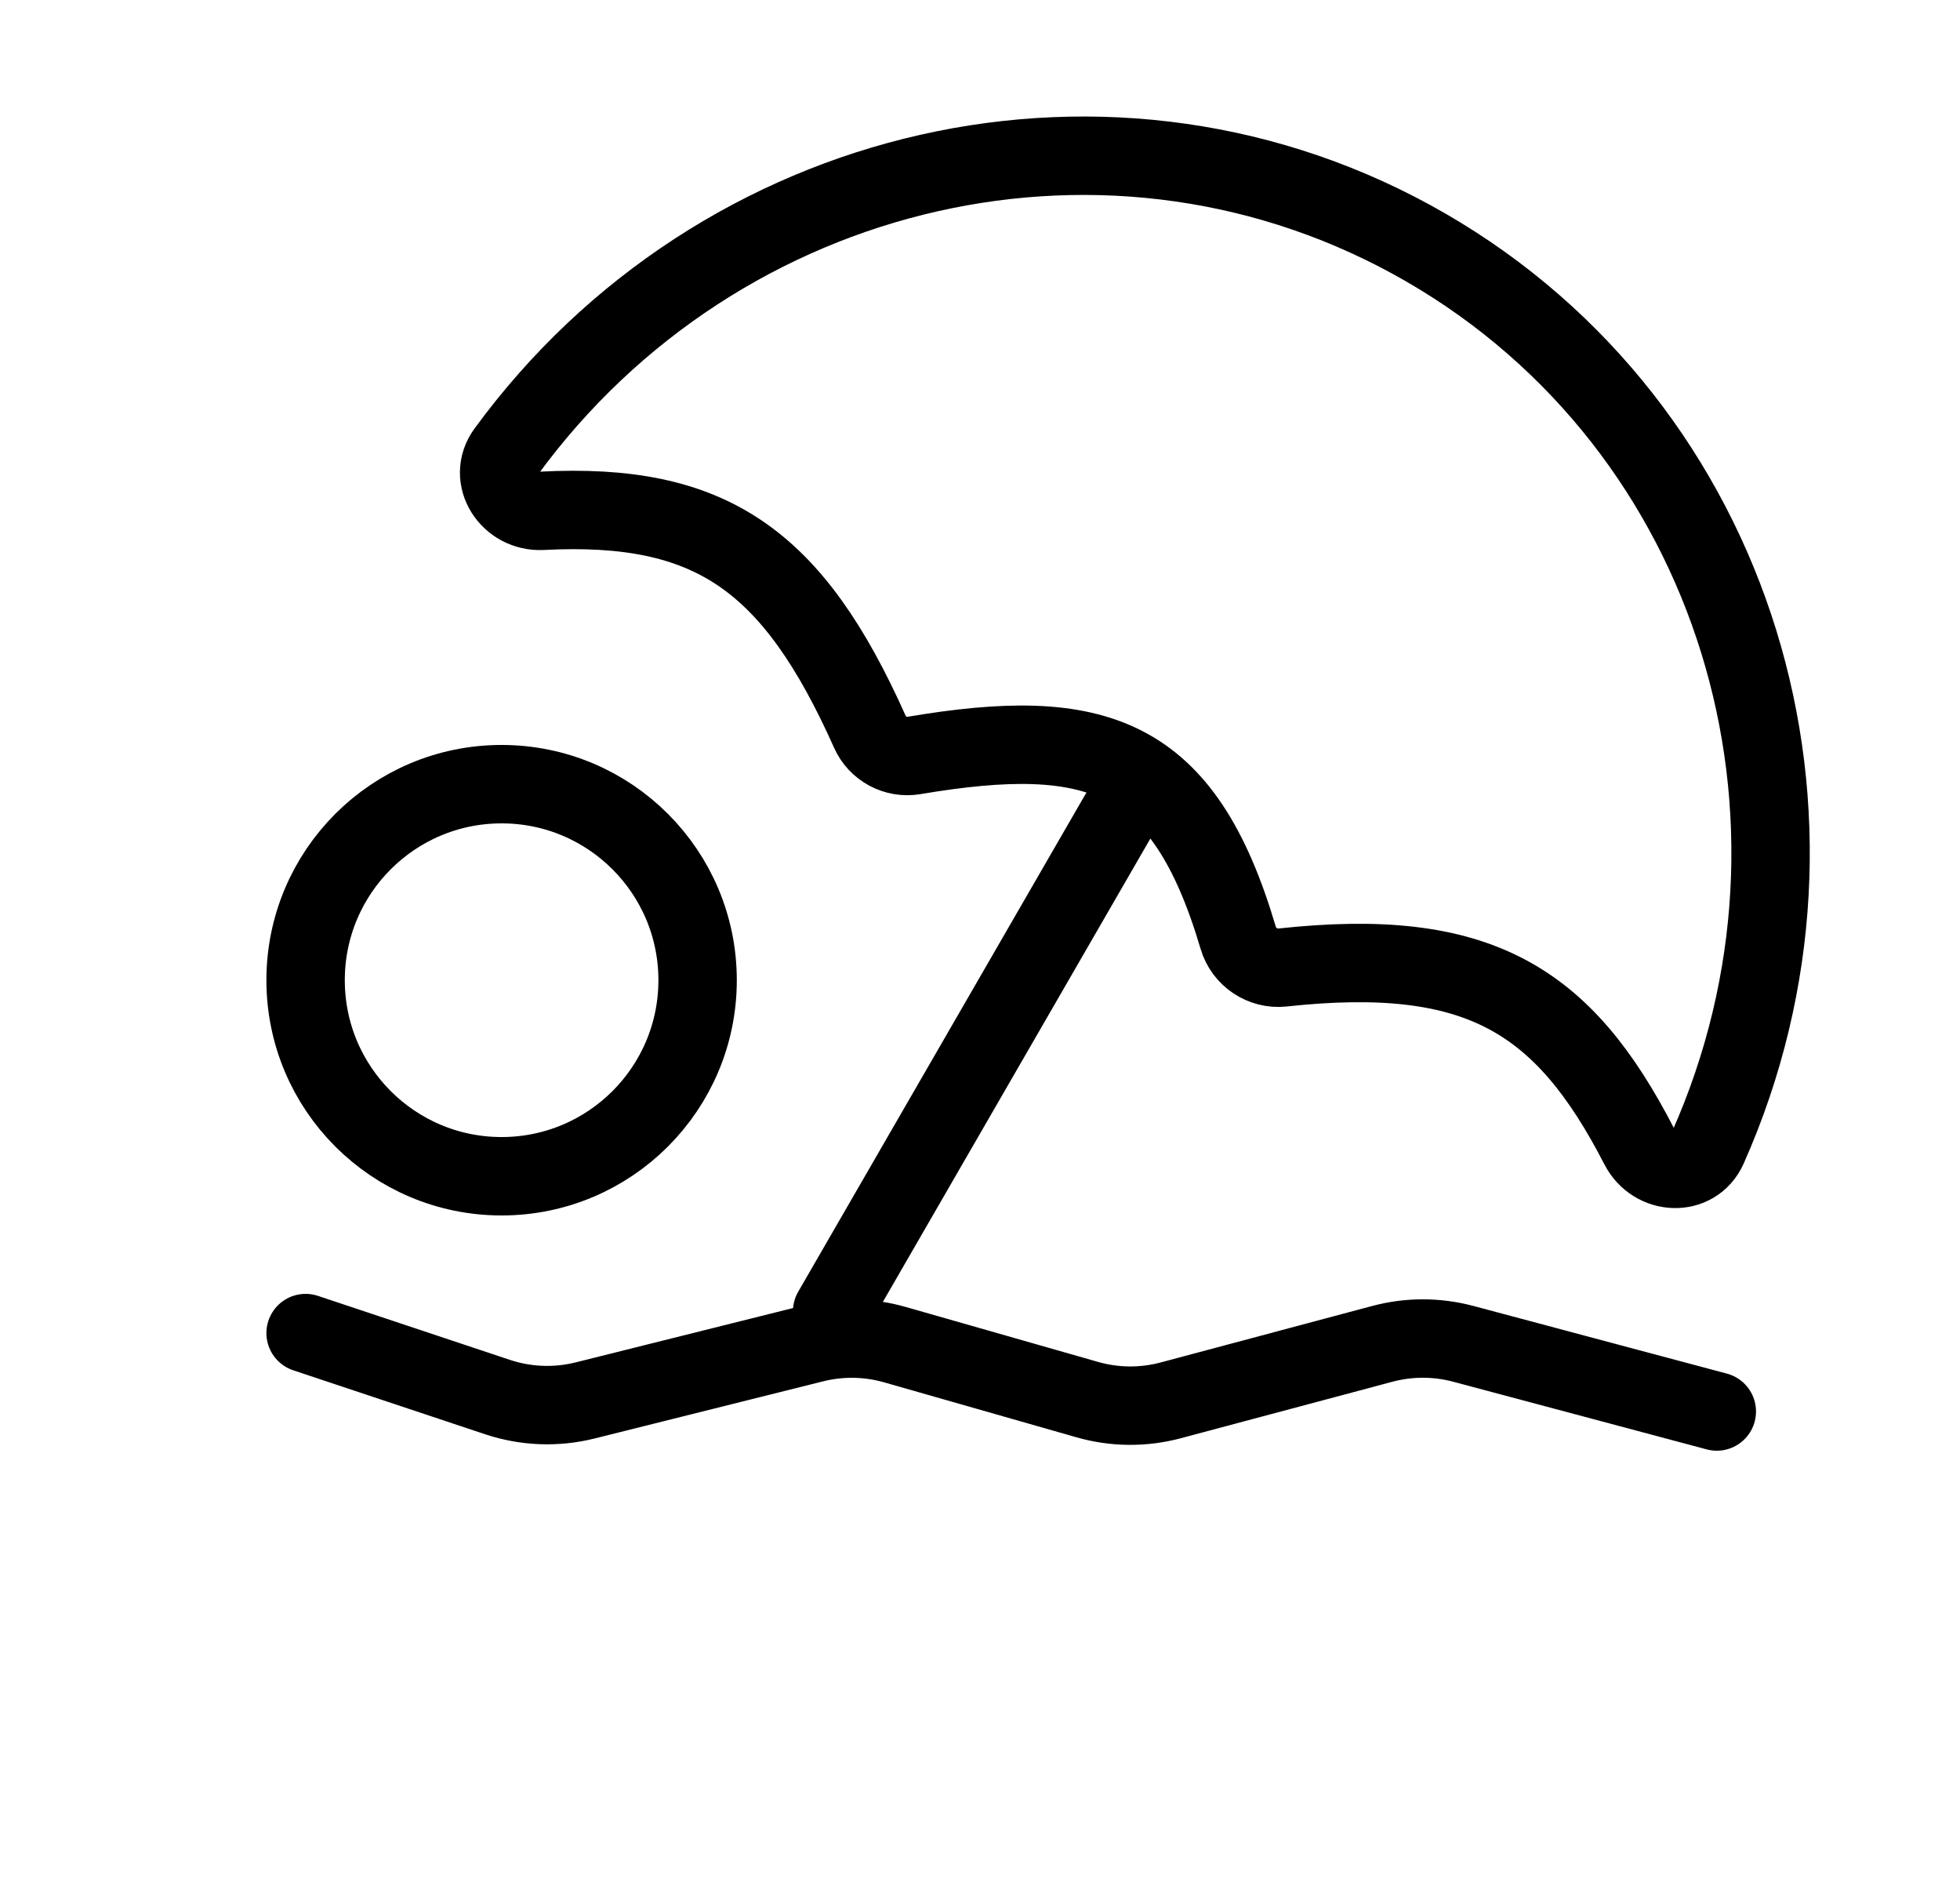 <svg width="25" height="24" viewBox="0 0 25 24" fill="none" xmlns="http://www.w3.org/2000/svg">
<path d="M18.184 3.155C14.214 0.863 9.168 2.051 6.457 5.759C6.211 6.095 6.5 6.536 6.915 6.514C9.063 6.404 10.11 7.129 11.095 9.331C11.191 9.548 11.424 9.673 11.658 9.634C13.992 9.24 15.097 9.605 15.793 11.958C15.865 12.204 16.105 12.365 16.359 12.338C18.858 12.067 19.942 12.743 20.909 14.62C21.098 14.986 21.616 15.011 21.784 14.635C23.654 10.428 22.162 5.452 18.184 3.155Z" stroke="black"/>
<path d="M14.27 10.392L10.614 16.723" stroke="black" stroke-linecap="round"/>
<path d="M3.898 17L6.346 17.816C6.707 17.936 7.094 17.951 7.463 17.859L10.379 17.13C10.719 17.045 11.076 17.051 11.413 17.147L13.867 17.848C14.215 17.948 14.583 17.951 14.932 17.858L17.633 17.137C17.971 17.047 18.326 17.047 18.664 17.137L21.898 18" stroke="black" stroke-linecap="round"/>
<circle cx="6.398" cy="12.5" r="2.5" stroke="black"/>
</svg>
